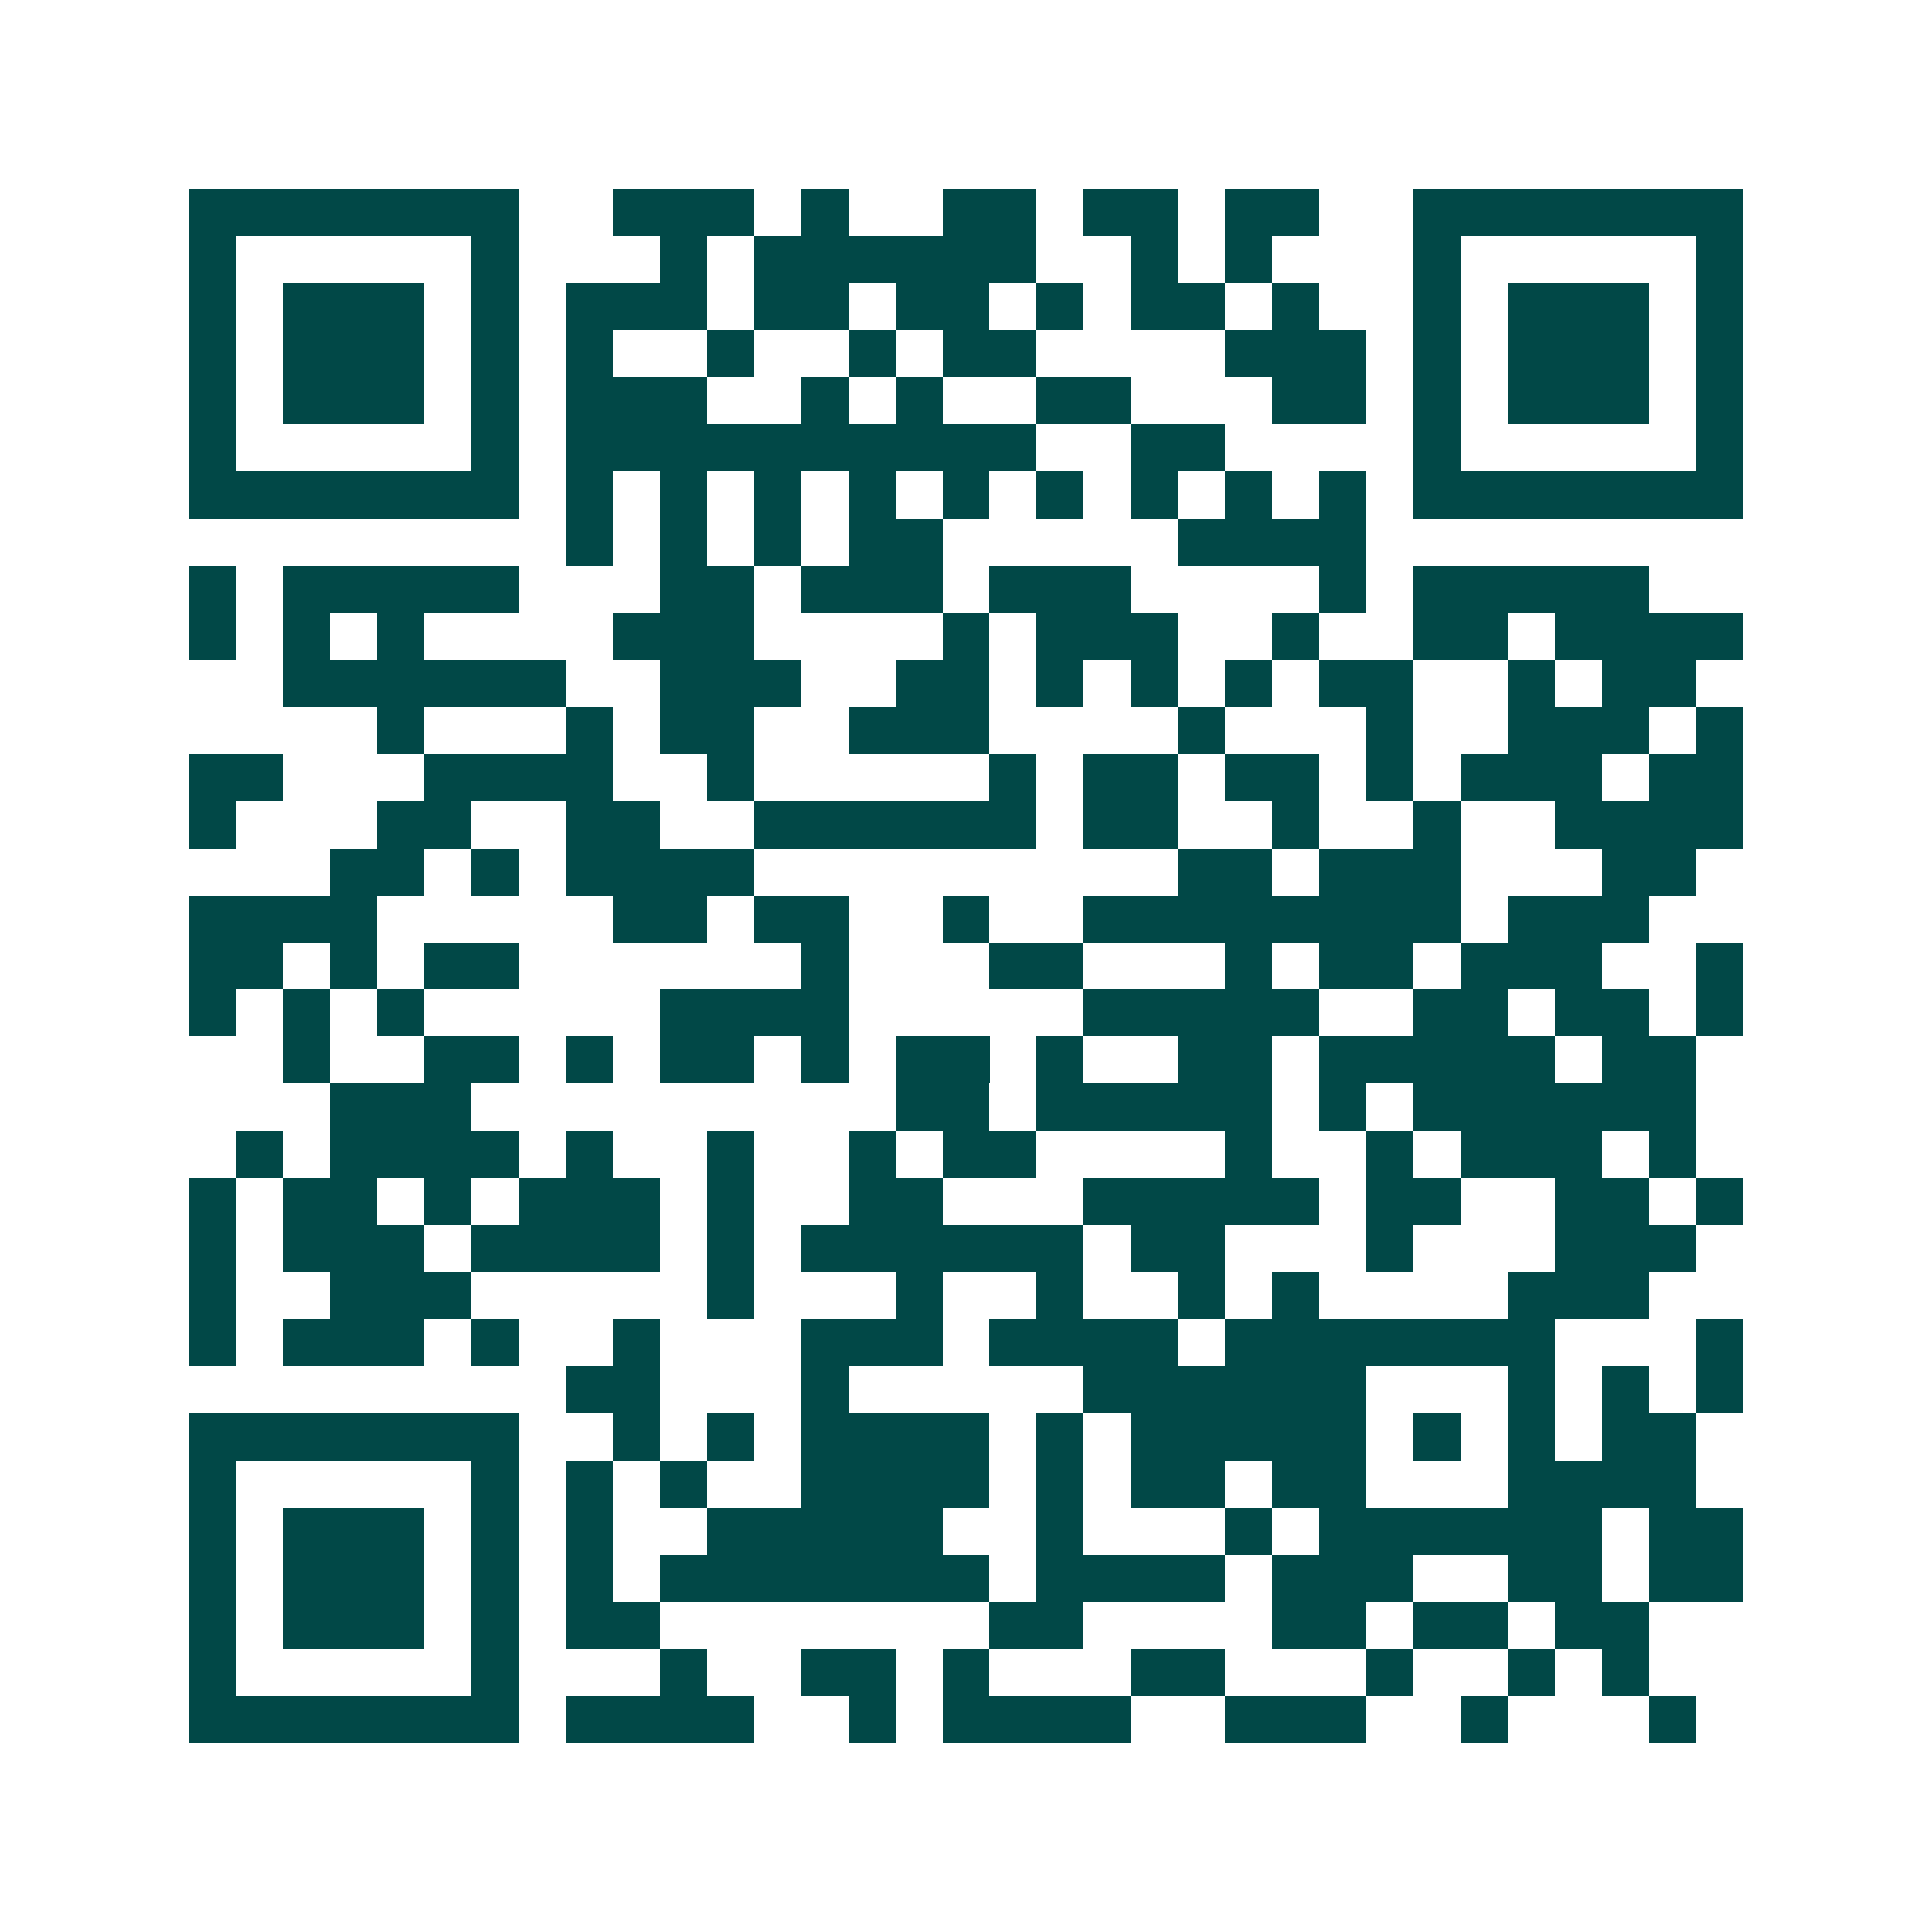 <svg xmlns="http://www.w3.org/2000/svg" width="200" height="200" viewBox="0 0 41 41" shape-rendering="crispEdges"><path fill="#ffffff" d="M0 0h41v41H0z"/><path stroke="#014847" d="M4 4.5h7m2 0h3m1 0h1m2 0h2m1 0h2m1 0h2m2 0h7M4 5.5h1m5 0h1m3 0h1m1 0h6m2 0h1m1 0h1m3 0h1m5 0h1M4 6.5h1m1 0h3m1 0h1m1 0h3m1 0h2m1 0h2m1 0h1m1 0h2m1 0h1m2 0h1m1 0h3m1 0h1M4 7.5h1m1 0h3m1 0h1m1 0h1m2 0h1m2 0h1m1 0h2m4 0h3m1 0h1m1 0h3m1 0h1M4 8.5h1m1 0h3m1 0h1m1 0h3m2 0h1m1 0h1m2 0h2m3 0h2m1 0h1m1 0h3m1 0h1M4 9.5h1m5 0h1m1 0h10m2 0h2m4 0h1m5 0h1M4 10.5h7m1 0h1m1 0h1m1 0h1m1 0h1m1 0h1m1 0h1m1 0h1m1 0h1m1 0h1m1 0h7M12 11.5h1m1 0h1m1 0h1m1 0h2m5 0h4M4 12.5h1m1 0h5m3 0h2m1 0h3m1 0h3m4 0h1m1 0h5M4 13.5h1m1 0h1m1 0h1m4 0h3m4 0h1m1 0h3m2 0h1m2 0h2m1 0h4M6 14.5h6m2 0h3m2 0h2m1 0h1m1 0h1m1 0h1m1 0h2m2 0h1m1 0h2M8 15.5h1m3 0h1m1 0h2m2 0h3m4 0h1m3 0h1m2 0h3m1 0h1M4 16.5h2m3 0h4m2 0h1m5 0h1m1 0h2m1 0h2m1 0h1m1 0h3m1 0h2M4 17.5h1m3 0h2m2 0h2m2 0h6m1 0h2m2 0h1m2 0h1m2 0h4M7 18.5h2m1 0h1m1 0h4m9 0h2m1 0h3m3 0h2M4 19.5h4m5 0h2m1 0h2m2 0h1m2 0h8m1 0h3M4 20.5h2m1 0h1m1 0h2m6 0h1m3 0h2m3 0h1m1 0h2m1 0h3m2 0h1M4 21.5h1m1 0h1m1 0h1m5 0h4m5 0h5m2 0h2m1 0h2m1 0h1M6 22.5h1m2 0h2m1 0h1m1 0h2m1 0h1m1 0h2m1 0h1m2 0h2m1 0h5m1 0h2M7 23.5h3m9 0h2m1 0h5m1 0h1m1 0h6M5 24.5h1m1 0h4m1 0h1m2 0h1m2 0h1m1 0h2m4 0h1m2 0h1m1 0h3m1 0h1M4 25.5h1m1 0h2m1 0h1m1 0h3m1 0h1m2 0h2m3 0h5m1 0h2m2 0h2m1 0h1M4 26.5h1m1 0h3m1 0h4m1 0h1m1 0h6m1 0h2m3 0h1m3 0h3M4 27.5h1m2 0h3m5 0h1m3 0h1m2 0h1m2 0h1m1 0h1m4 0h3M4 28.5h1m1 0h3m1 0h1m2 0h1m3 0h3m1 0h4m1 0h7m3 0h1M12 29.5h2m3 0h1m5 0h6m3 0h1m1 0h1m1 0h1M4 30.5h7m2 0h1m1 0h1m1 0h4m1 0h1m1 0h5m1 0h1m1 0h1m1 0h2M4 31.5h1m5 0h1m1 0h1m1 0h1m2 0h4m1 0h1m1 0h2m1 0h2m3 0h4M4 32.5h1m1 0h3m1 0h1m1 0h1m2 0h5m2 0h1m3 0h1m1 0h6m1 0h2M4 33.5h1m1 0h3m1 0h1m1 0h1m1 0h7m1 0h4m1 0h3m2 0h2m1 0h2M4 34.5h1m1 0h3m1 0h1m1 0h2m7 0h2m4 0h2m1 0h2m1 0h2M4 35.5h1m5 0h1m3 0h1m2 0h2m1 0h1m3 0h2m3 0h1m2 0h1m1 0h1M4 36.5h7m1 0h4m2 0h1m1 0h4m2 0h3m2 0h1m3 0h1"/></svg>

